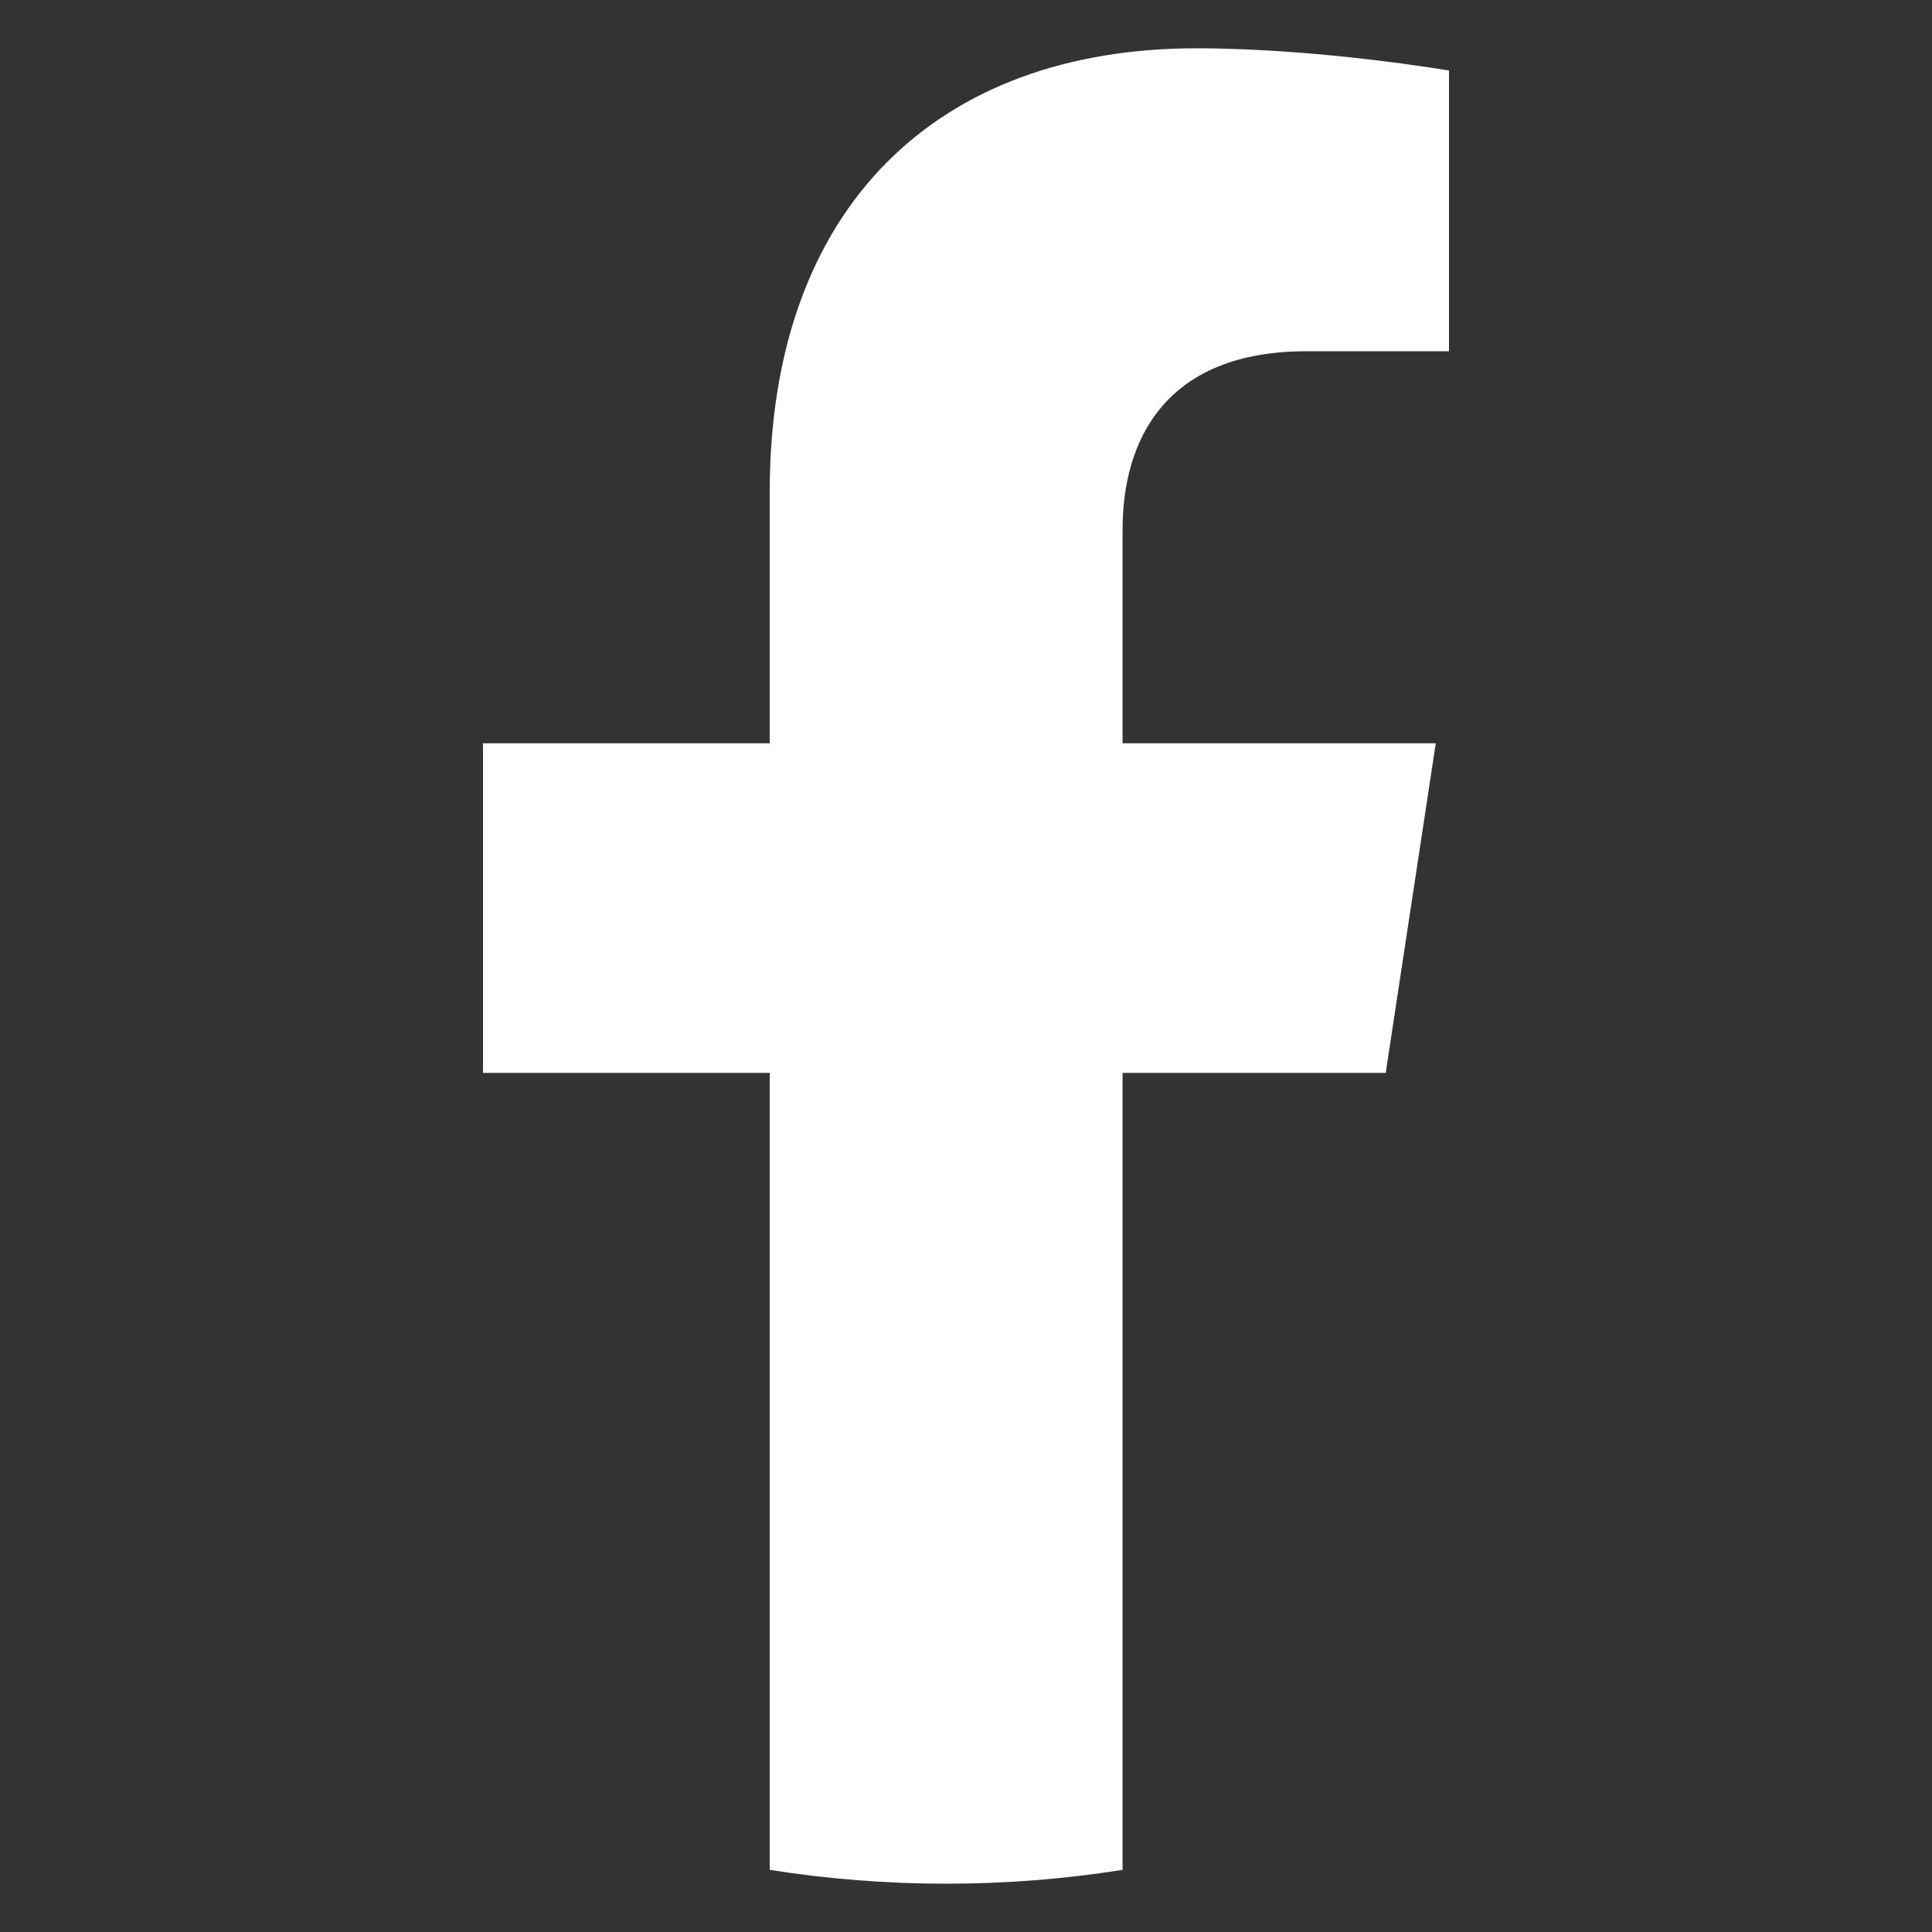 <svg width="25" height="25" viewBox="0 0 25 25" fill="none" xmlns="http://www.w3.org/2000/svg">
<rect x="0" y="0" width="25" height="25" fill="#333333" stroke="none"/>
<path d="M17.931 13.883L18.579 9.618H14.526V6.851C14.526 5.683 15.091 4.545 16.906 4.545H18.75V0.913C18.75 0.913 17.078 0.625 15.479 0.625C12.14 0.625 9.96 2.669 9.96 6.367V9.618H6.25V13.883H9.96V24.196C10.705 24.314 11.467 24.375 12.243 24.375C13.019 24.375 13.781 24.314 14.526 24.196V13.883H17.931Z" fill="white"/>
</svg>
